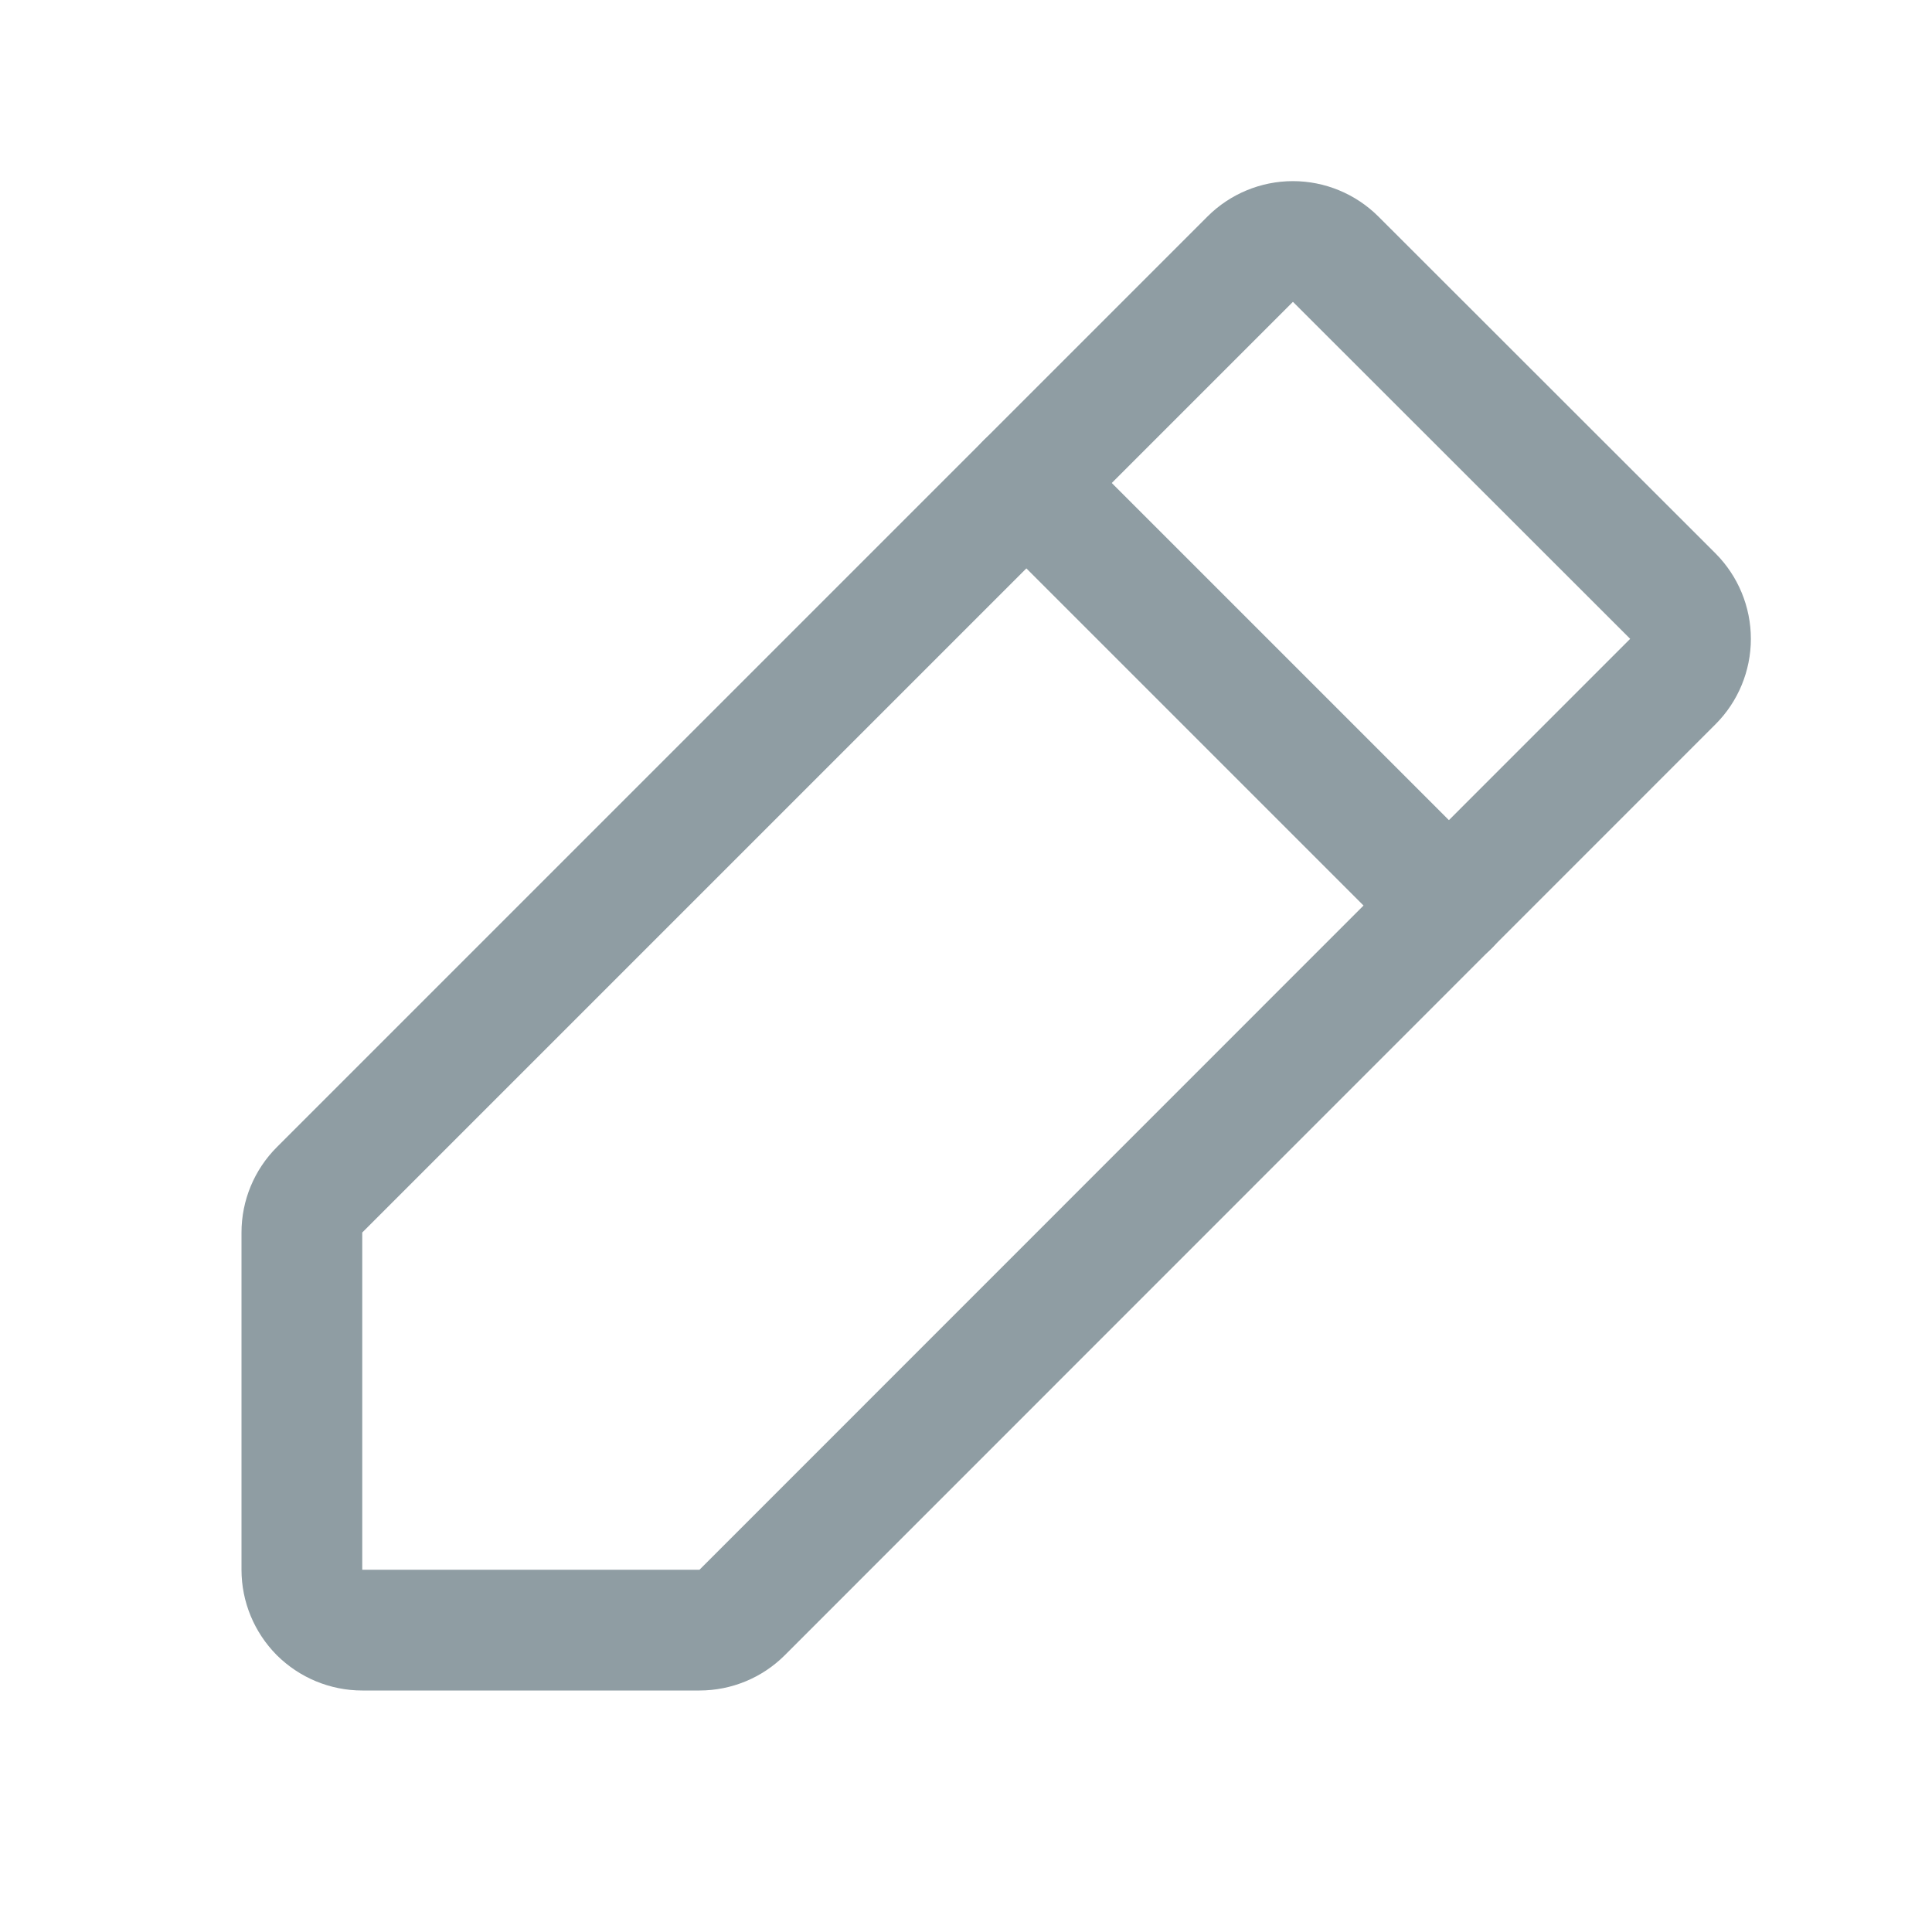 <svg width="16" height="16" viewBox="0 0 16 16" fill="none" xmlns="http://www.w3.org/2000/svg">
<g clip-path="url(#clip0_1392_711)">
<g clip-path="url(#clip1_1392_711)">
<path d="M5.793 13.5H3C2.867 13.5 2.74 13.447 2.646 13.354C2.553 13.26 2.5 13.133 2.5 13V10.207C2.5 10.074 2.553 9.947 2.646 9.854L10.354 2.146C10.447 2.053 10.575 2 10.707 2C10.84 2 10.967 2.053 11.061 2.146L13.854 4.937C13.947 5.031 14 5.158 14 5.291C14 5.423 13.947 5.551 13.854 5.644L6.146 13.354C6.053 13.447 5.926 13.5 5.793 13.5Z" stroke="#8F9DA3" stroke-linecap="round" stroke-linejoin="round"/>
<path d="M8.5 4L12 7.5" stroke="#8F9DA3" stroke-linecap="round" stroke-linejoin="round"/>
</g>
</g>
<defs>
<clipPath id="clip0_1392_711">
<rect width="16" height="16" fill="white"/>
</clipPath>
<clipPath id="clip1_1392_711">
<rect width="16" height="16" fill="white"/>
</clipPath>
</defs>
</svg>
